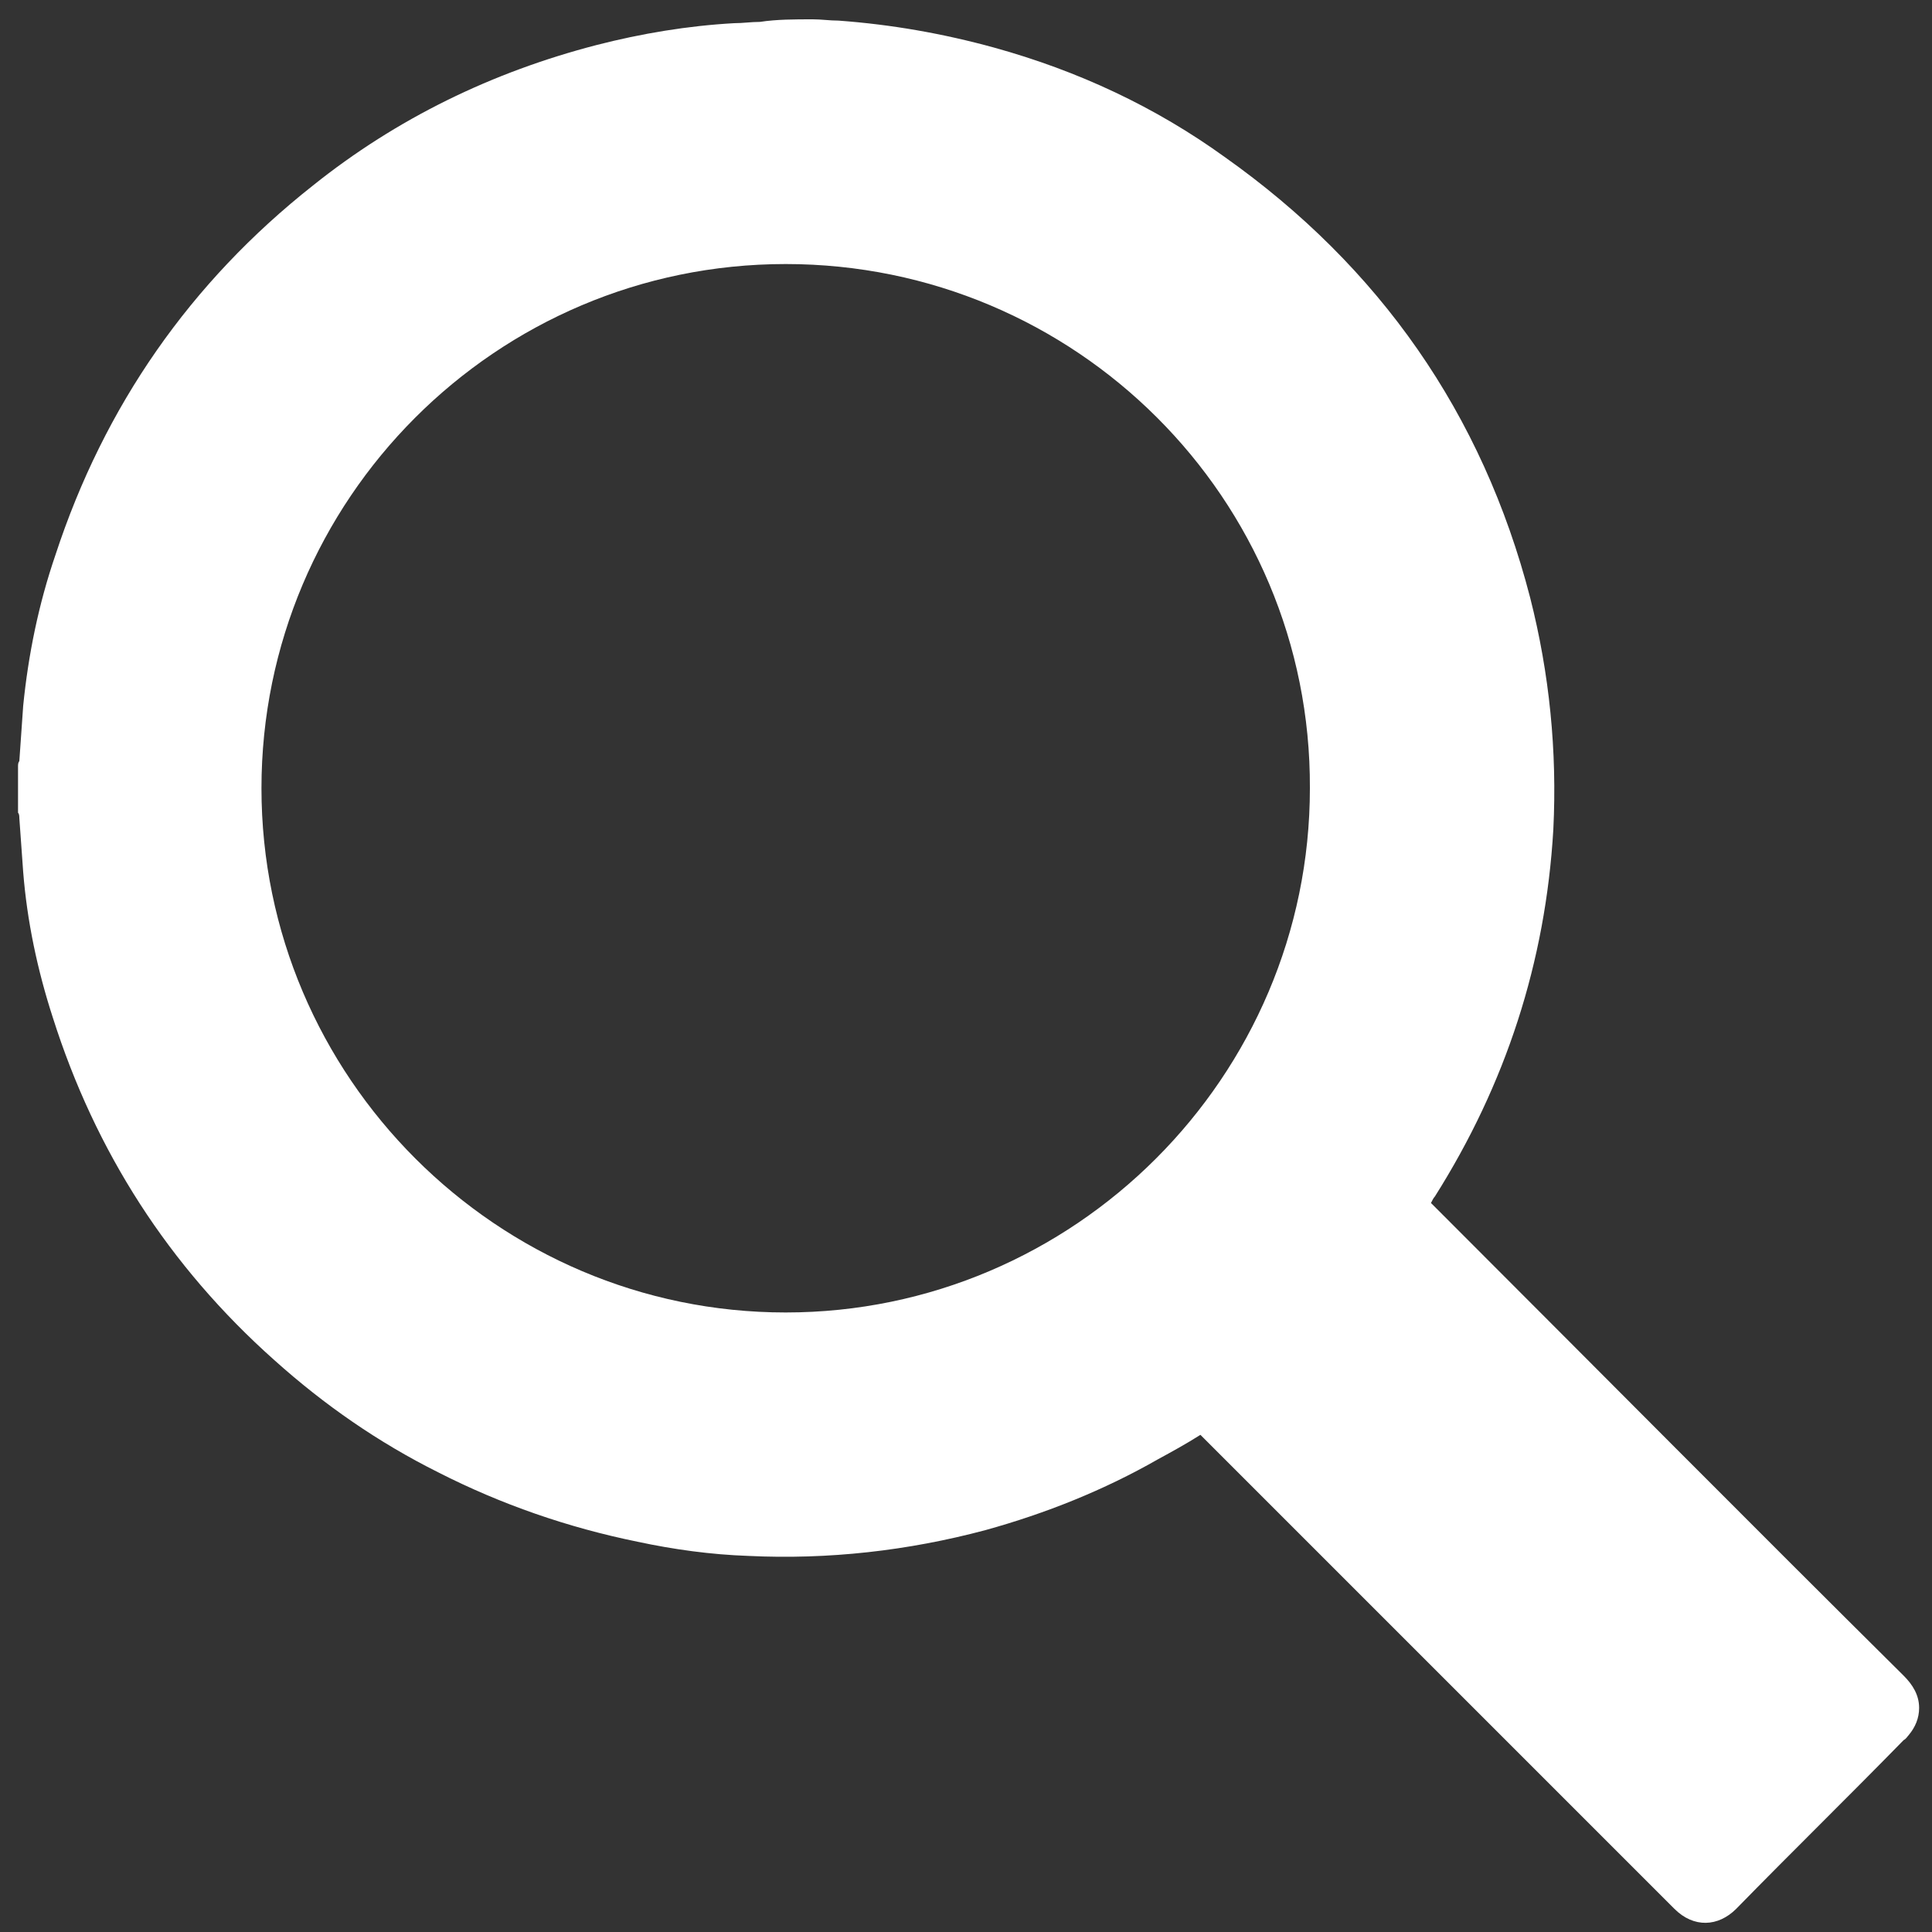 <?xml version="1.0" encoding="utf-8"?>
<!-- Generator: Adobe Illustrator 24.1.0, SVG Export Plug-In . SVG Version: 6.00 Build 0)  -->
<svg version="1.1" id="Layer_1" xmlns="http://www.w3.org/2000/svg" xmlns:xlink="http://www.w3.org/1999/xlink" x="0px" y="0px"
	 width="150px" height="150px" viewBox="0 0 150 150" style="enable-background:new 0 0 150 150;" xml:space="preserve">
<rect x="0" y="0" width="150" height="150" fill="#333333" stroke="none"/>
<style type="text/css">
	.st0{fill:#FFFFFF;}
</style>
<g id="FCheBx.tif_3_">
	<g>
		<path class="st0" d="M63.1,1.5c0.7,0,1.3,0.1,2,0.1c4.1,0.3,8.1,1,12.1,2.1c6.5,1.8,12.5,4.6,17.9,8.5c12,8.5,20,19.9,23.7,34.2
			c1.5,5.9,2.1,11.9,1.8,18c-0.6,10.3-3.7,19.8-9.2,28.5c-0.1,0.1-0.2,0.3-0.3,0.5c0.5,0.5,1,1,1.5,1.5
			c11.7,11.7,23.4,23.5,35.2,35.2c0.7,0.7,1.2,1.5,1.2,2.5c0,0.8-0.3,1.5-0.8,2.1c-0.1,0.1-0.2,0.3-0.4,0.4
			c-4.3,4.4-8.7,8.7-13,13.1c-1.4,1.4-3.3,1.5-4.8,0c-12.2-12.2-24.3-24.3-36.5-36.5c-0.1-0.1-0.2-0.2-0.3-0.3
			c-1.1,0.7-2.2,1.3-3.3,1.9c-4.2,2.4-8.7,4.2-13.4,5.5c-6,1.6-12.2,2.3-18.4,2c-2.9-0.1-5.8-0.5-8.6-1.1
			c-5.4-1.1-10.6-2.9-15.5-5.4c-4.6-2.3-8.8-5.2-12.7-8.7C13.1,98.3,7.4,89.4,4.1,79c-1.2-3.7-2-7.5-2.3-11.3
			c-0.1-1.4-0.2-2.8-0.3-4.2c0-0.1,0-0.3-0.1-0.4c0-1.2,0-2.4,0-3.6c0-0.1,0-0.3,0.1-0.4c0.1-1.4,0.2-2.8,0.3-4.3
			c0.4-4,1.2-7.9,2.5-11.7c3.8-11.6,10.5-21.2,20-28.7c6.5-5.2,13.9-8.8,22-10.9c3.5-0.9,7.1-1.5,10.7-1.7c0.7,0,1.3-0.1,2-0.1
			C60.3,1.5,61.7,1.5,63.1,1.5z M61,20.5c-22.5,0-40.7,18.3-40.7,40.7c0,22.4,18.3,40.7,40.7,40.7c22.4,0,40.7-18.3,40.7-40.7
			C101.8,38.7,83.5,20.5,61,20.5z"/>
	</g>
</g>
</svg>
